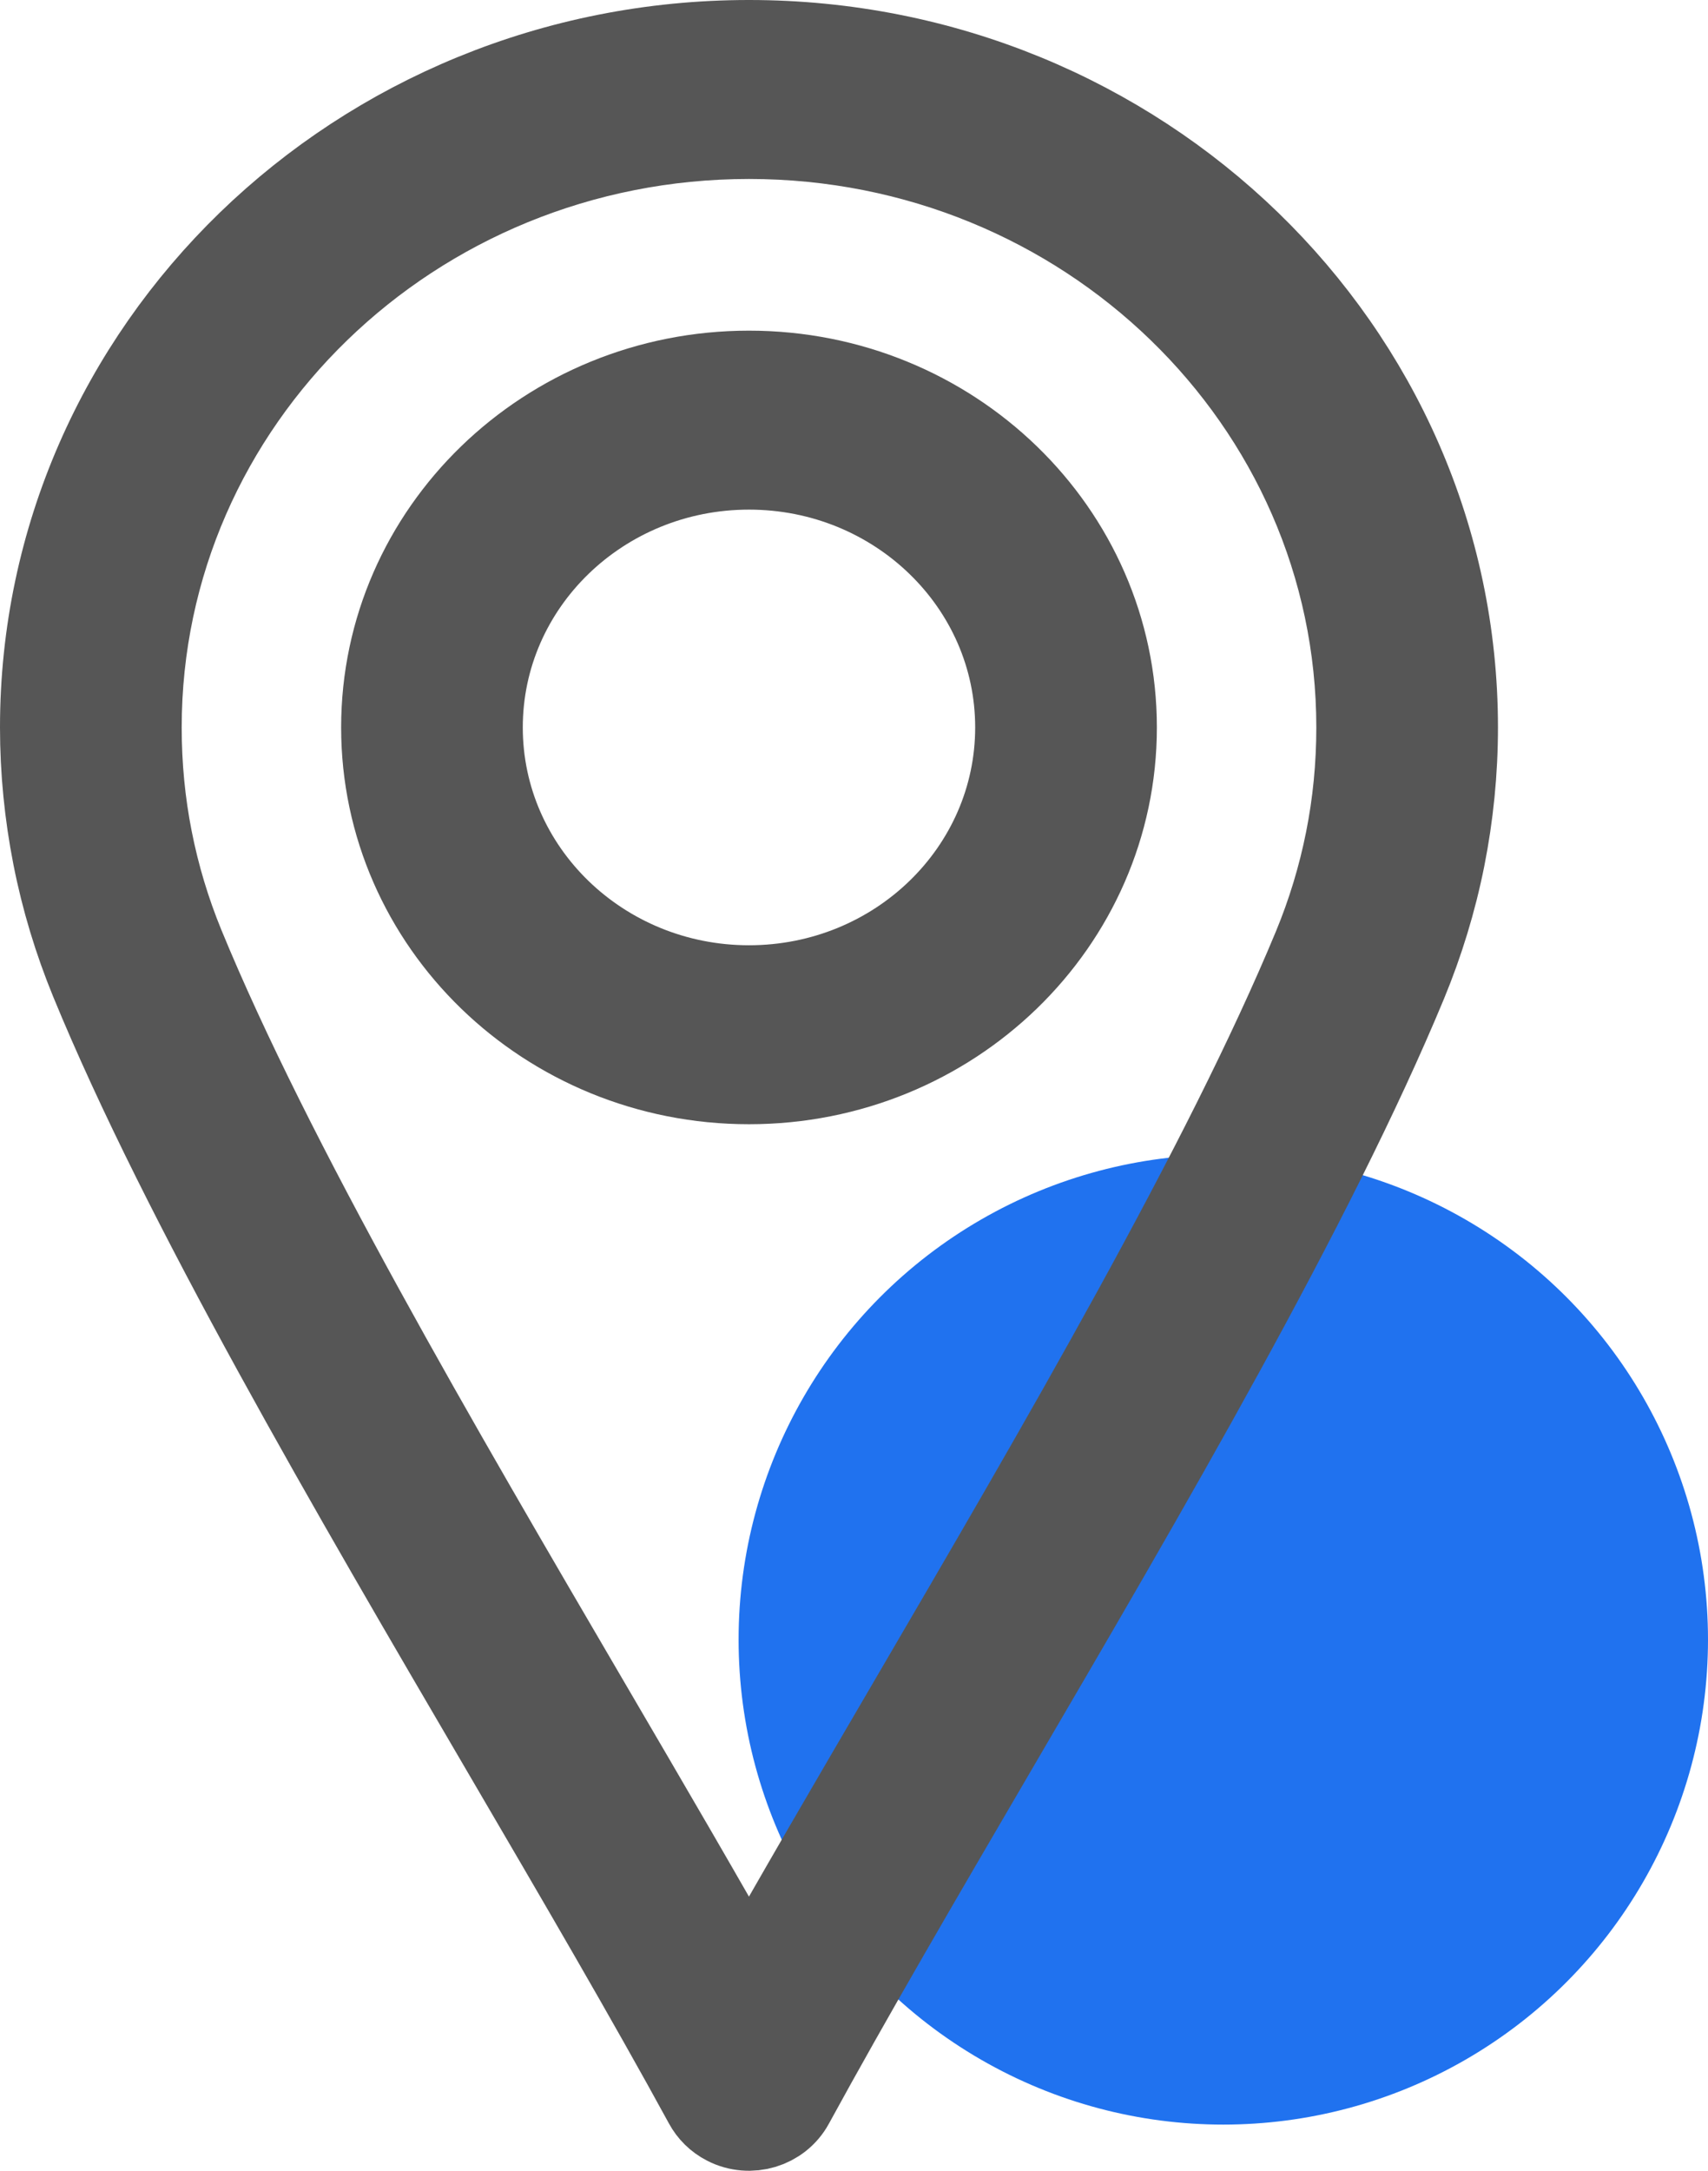 <svg width="37" height="47" viewBox="0 0 37 47" fill="none" xmlns="http://www.w3.org/2000/svg">
<circle cx="26.5" cy="35.5" r="10.5" fill="#2072EF"/>
<path d="M16.225 8.159C18.389 8.159 20.348 9.009 21.766 10.382C23.184 11.756 24.061 13.654 24.061 15.75C24.061 17.846 23.184 19.744 21.766 21.118C20.348 22.491 18.389 23.341 16.225 23.341C14.062 23.341 12.103 22.491 10.685 21.118C9.267 19.744 8.39 17.846 8.39 15.75C8.39 13.654 9.267 11.756 10.685 10.382C12.103 9.009 14.062 8.159 16.225 8.159ZM20.397 11.708C19.33 10.674 17.855 10.034 16.225 10.034C14.596 10.034 13.121 10.674 12.053 11.708C10.986 12.742 10.325 14.171 10.325 15.75C10.325 17.328 10.986 18.758 12.053 19.792C13.121 20.826 14.596 21.466 16.225 21.466C17.855 21.466 19.33 20.826 20.397 19.792C21.465 18.758 22.125 17.328 22.125 15.75C22.125 14.171 21.465 12.742 20.397 11.708Z" fill="#565656" stroke="#565656" stroke-width="2"/>
<path d="M15.369 45.497C14.121 43.21 12.604 40.618 11.023 37.916C7.681 32.206 4.053 26.006 2.077 21.199C1.725 20.341 1.453 19.447 1.272 18.526C1.094 17.62 1 16.691 1 15.75C1 11.677 2.704 7.989 5.459 5.32C8.215 2.651 12.021 1 16.225 1C20.429 1 24.236 2.651 26.991 5.32C29.746 7.99 31.45 11.677 31.45 15.75C31.45 16.703 31.355 17.64 31.174 18.553C30.989 19.483 30.712 20.384 30.355 21.247C28.357 26.061 24.765 32.203 21.443 37.883C19.861 40.59 18.34 43.191 17.079 45.5C16.831 45.957 16.247 46.133 15.775 45.892C15.595 45.8 15.457 45.66 15.369 45.497L15.369 45.497ZM12.701 36.993C13.951 39.129 15.161 41.197 16.225 43.088C17.297 41.181 18.512 39.104 19.765 36.961C23.055 31.334 26.612 25.251 28.563 20.551C28.873 19.802 29.114 19.016 29.276 18.201C29.433 17.413 29.515 16.594 29.515 15.75C29.515 12.194 28.027 8.976 25.622 6.646C23.218 4.316 19.895 2.875 16.225 2.875C12.555 2.875 9.233 4.316 6.828 6.646C4.423 8.976 2.936 12.195 2.936 15.75C2.936 16.589 3.016 17.401 3.17 18.182C3.329 18.991 3.565 19.769 3.869 20.51C5.789 25.181 9.387 31.33 12.701 36.993L12.701 36.993Z" fill="#565656" stroke="#565656" stroke-width="2"/>
</svg>

